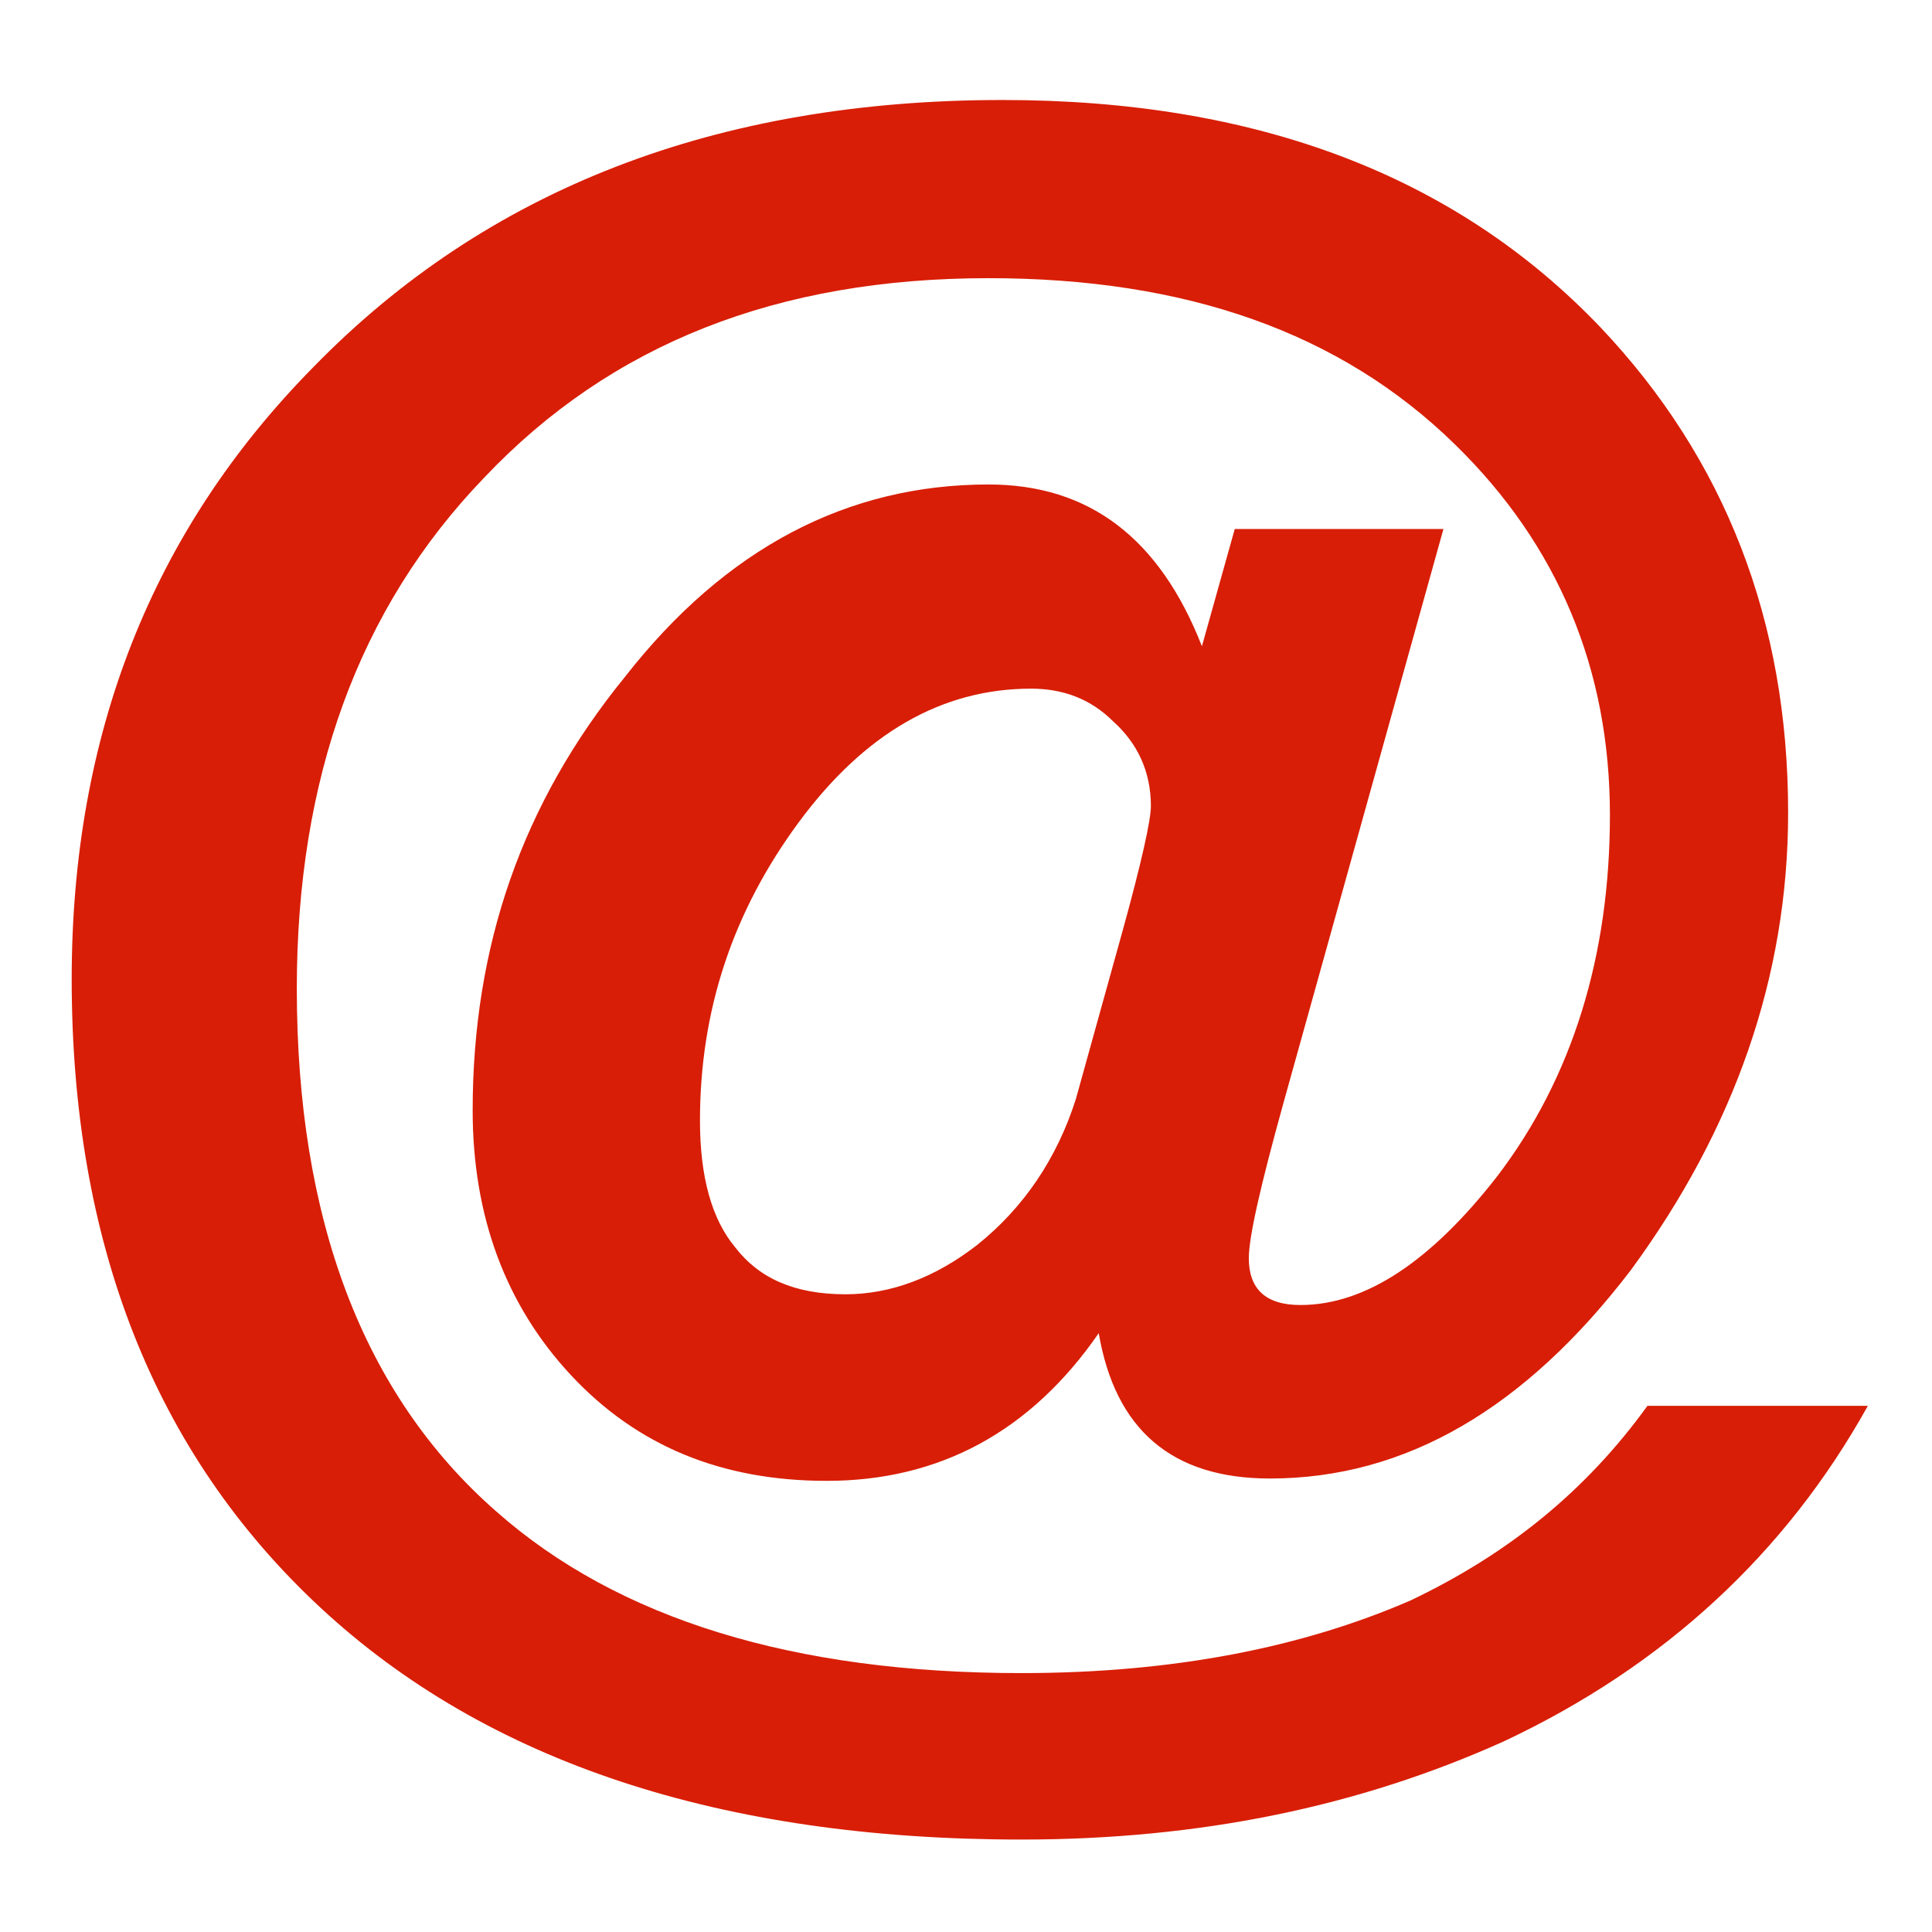 <?xml version="1.0" standalone="no"?><!DOCTYPE svg PUBLIC "-//W3C//DTD SVG 1.1//EN" "http://www.w3.org/Graphics/SVG/1.1/DTD/svg11.dtd"><svg t="1673712792096" class="icon" viewBox="0 0 1024 1024" version="1.1" xmlns="http://www.w3.org/2000/svg" p-id="18679" xmlns:xlink="http://www.w3.org/1999/xlink" width="20" height="20"><path d="M531.4 53c134.224 0 239.864 39.763 316.919 120.531 65.869 69.585 99.425 155.323 99.425 257.216 0 86.98-28.585 167.749-83.269 242.304-55.927 73.313-119.31 110.59-191.394 110.59-52.198 0-82.026-26.094-90.726-77.04-36.042 52.189-84.512 78.283-144.167 78.283-55.927 0-100.668-18.639-135.467-55.916-34.8-37.278-52.199-84.496-52.199-140.413 0-86.98 26.1-162.779 80.783-229.878 53.442-68.343 118.068-101.893 192.638-101.893 53.44 0 90.725 28.58 113.096 85.739l17.4-62.13h110.61l-84.511 303.192c-12.428 44.733-18.642 72.07-18.642 83.253 0 16.154 8.7 24.852 27.342 24.852 34.799 0 69.598-23.61 104.396-68.342 39.77-52.189 59.656-116.804 59.656-191.359 0-77.04-27.342-142.897-82.026-196.329-60.898-59.644-142.925-88.223-247.321-88.223-111.854 0-200.094 34.792-267.207 105.62-67.112 69.585-99.425 160.293-99.425 270.884 0 121.773 34.799 214.967 105.64 277.097 64.626 57.159 157.838 85.738 278.391 85.738 80.783 0 149.138-13.668 206.308-38.52 52.199-24.852 93.212-58.402 125.525-103.135H990c-43.499 78.283-108.125 137.928-192.637 177.69C720.308 957.604 635.796 975 541.342 975c-159.08 0-283.363-41.005-371.603-123.016C81.499 769.973 38 658.14 38 518.97c0-129.229 42.256-237.334 128.01-324.315C257.98 100.218 379.775 53 531.4 53z m15.116 312c-47.302 0-88.38 23.64-123.235 70.919C388.427 483.198 371 535.453 371 593.93c0 29.86 6.224 52.256 18.672 67.186C402.12 677.291 420.792 686 448.177 686c23.651 0 47.302-8.71 69.708-26.128 24.896-19.907 42.323-46.035 52.282-77.14l24.895-89.58C605.021 457.07 610 434.673 610 427.208c0-18.662-7.469-33.593-19.917-44.79C577.635 369.977 562.698 365 546.516 365z" fill="#d81e06" p-id="18680"></path></svg>